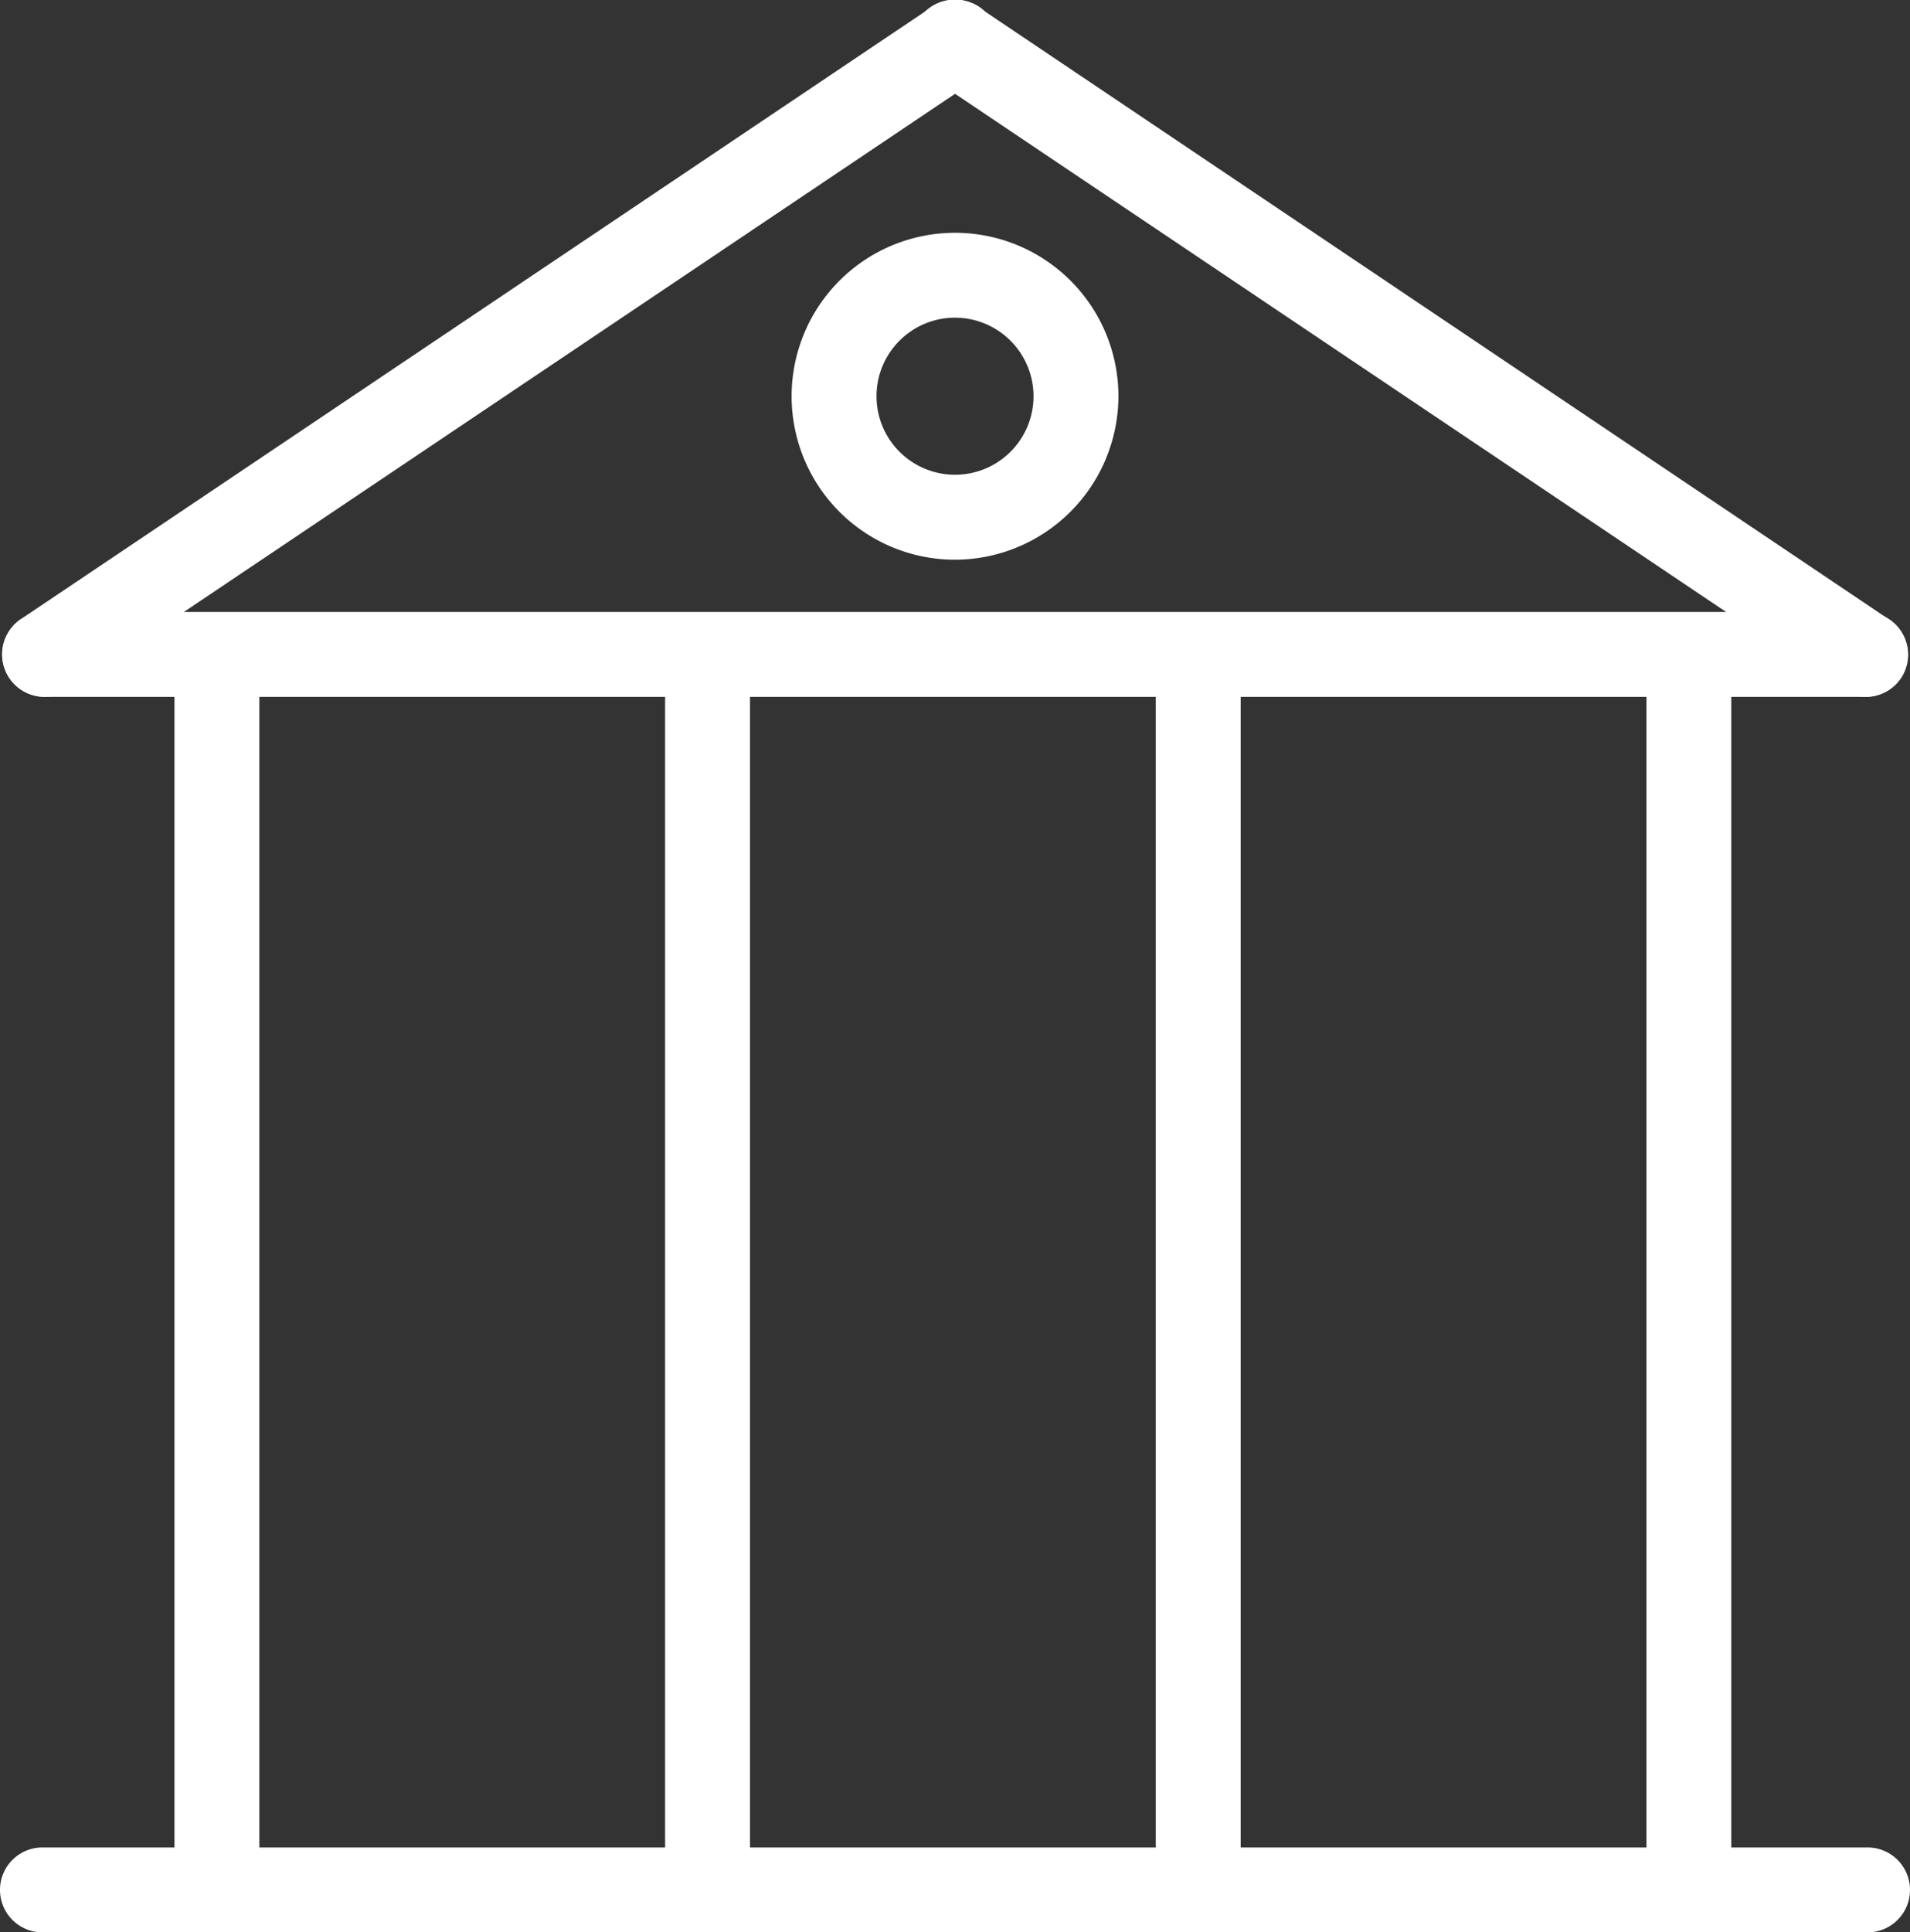 <svg xmlns="http://www.w3.org/2000/svg" width="59.847" height="60.528" viewBox="0 0 59.847 60.528">
  <rect x="0" y="0" width="59.847" height="60.528" fill="#333333" stroke="none"/>
  <g id="xuexiao" transform="translate(-84.82 -174.639)">
    <path id="路径_6837" data-name="路径 6837" d="M143.337,484.964H86.15a1.33,1.33,0,1,1,0-2.66h57.187a1.33,1.33,0,1,1,0,2.66Zm-.066-38.7H86.217a1.33,1.33,0,1,1,0-2.66h57.054a1.33,1.33,0,1,1,0,2.66Z" transform="translate(0 -249.796)" fill="#fff"/>
    <path id="路径_6838" data-name="路径 6838" d="M87.046,196.466a1.346,1.346,0,0,1-1.1-.585,1.329,1.329,0,0,1,.359-1.849l28.527-19.164a1.332,1.332,0,1,1,1.49,2.208L87.791,196.24A1.288,1.288,0,0,1,87.046,196.466Z" transform="translate(-0.83)" fill="#fff"/>
    <path id="路径_6839" data-name="路径 6839" d="M214.507,196.467a1.4,1.4,0,0,1-.745-.226l-28.527-19.164a1.332,1.332,0,1,1,1.49-2.208l28.527,19.178a1.32,1.32,0,0,1-.745,2.421Zm-51.655,38.7a1.334,1.334,0,0,1-1.33-1.33V195.177a1.33,1.33,0,1,1,2.66,0v38.661A1.325,1.325,0,0,1,162.852,235.168Zm15.374,0a1.334,1.334,0,0,1-1.33-1.33V195.177a1.33,1.33,0,1,1,2.66,0v38.661A1.325,1.325,0,0,1,178.226,235.168Zm30.748,0a1.334,1.334,0,0,1-1.33-1.33V195.177a1.33,1.33,0,1,1,2.66,0v38.661A1.325,1.325,0,0,1,208.974,235.168Zm-15.374,0a1.334,1.334,0,0,1-1.33-1.33V195.177a1.33,1.33,0,0,1,2.66,0v38.661A1.325,1.325,0,0,1,193.6,235.168Z" transform="translate(-71.236 -0.001)" fill="#fff"/>
    <path id="路径_6840" data-name="路径 6840" d="M437.992,287.189a5.12,5.12,0,1,1,5.12-5.12A5.131,5.131,0,0,1,437.992,287.189Zm0-7.581a2.46,2.46,0,1,0,2.46,2.46A2.463,2.463,0,0,0,437.992,279.608Z" transform="translate(-323.248 -95.018)" fill="#fff"/>
  </g>
</svg>
